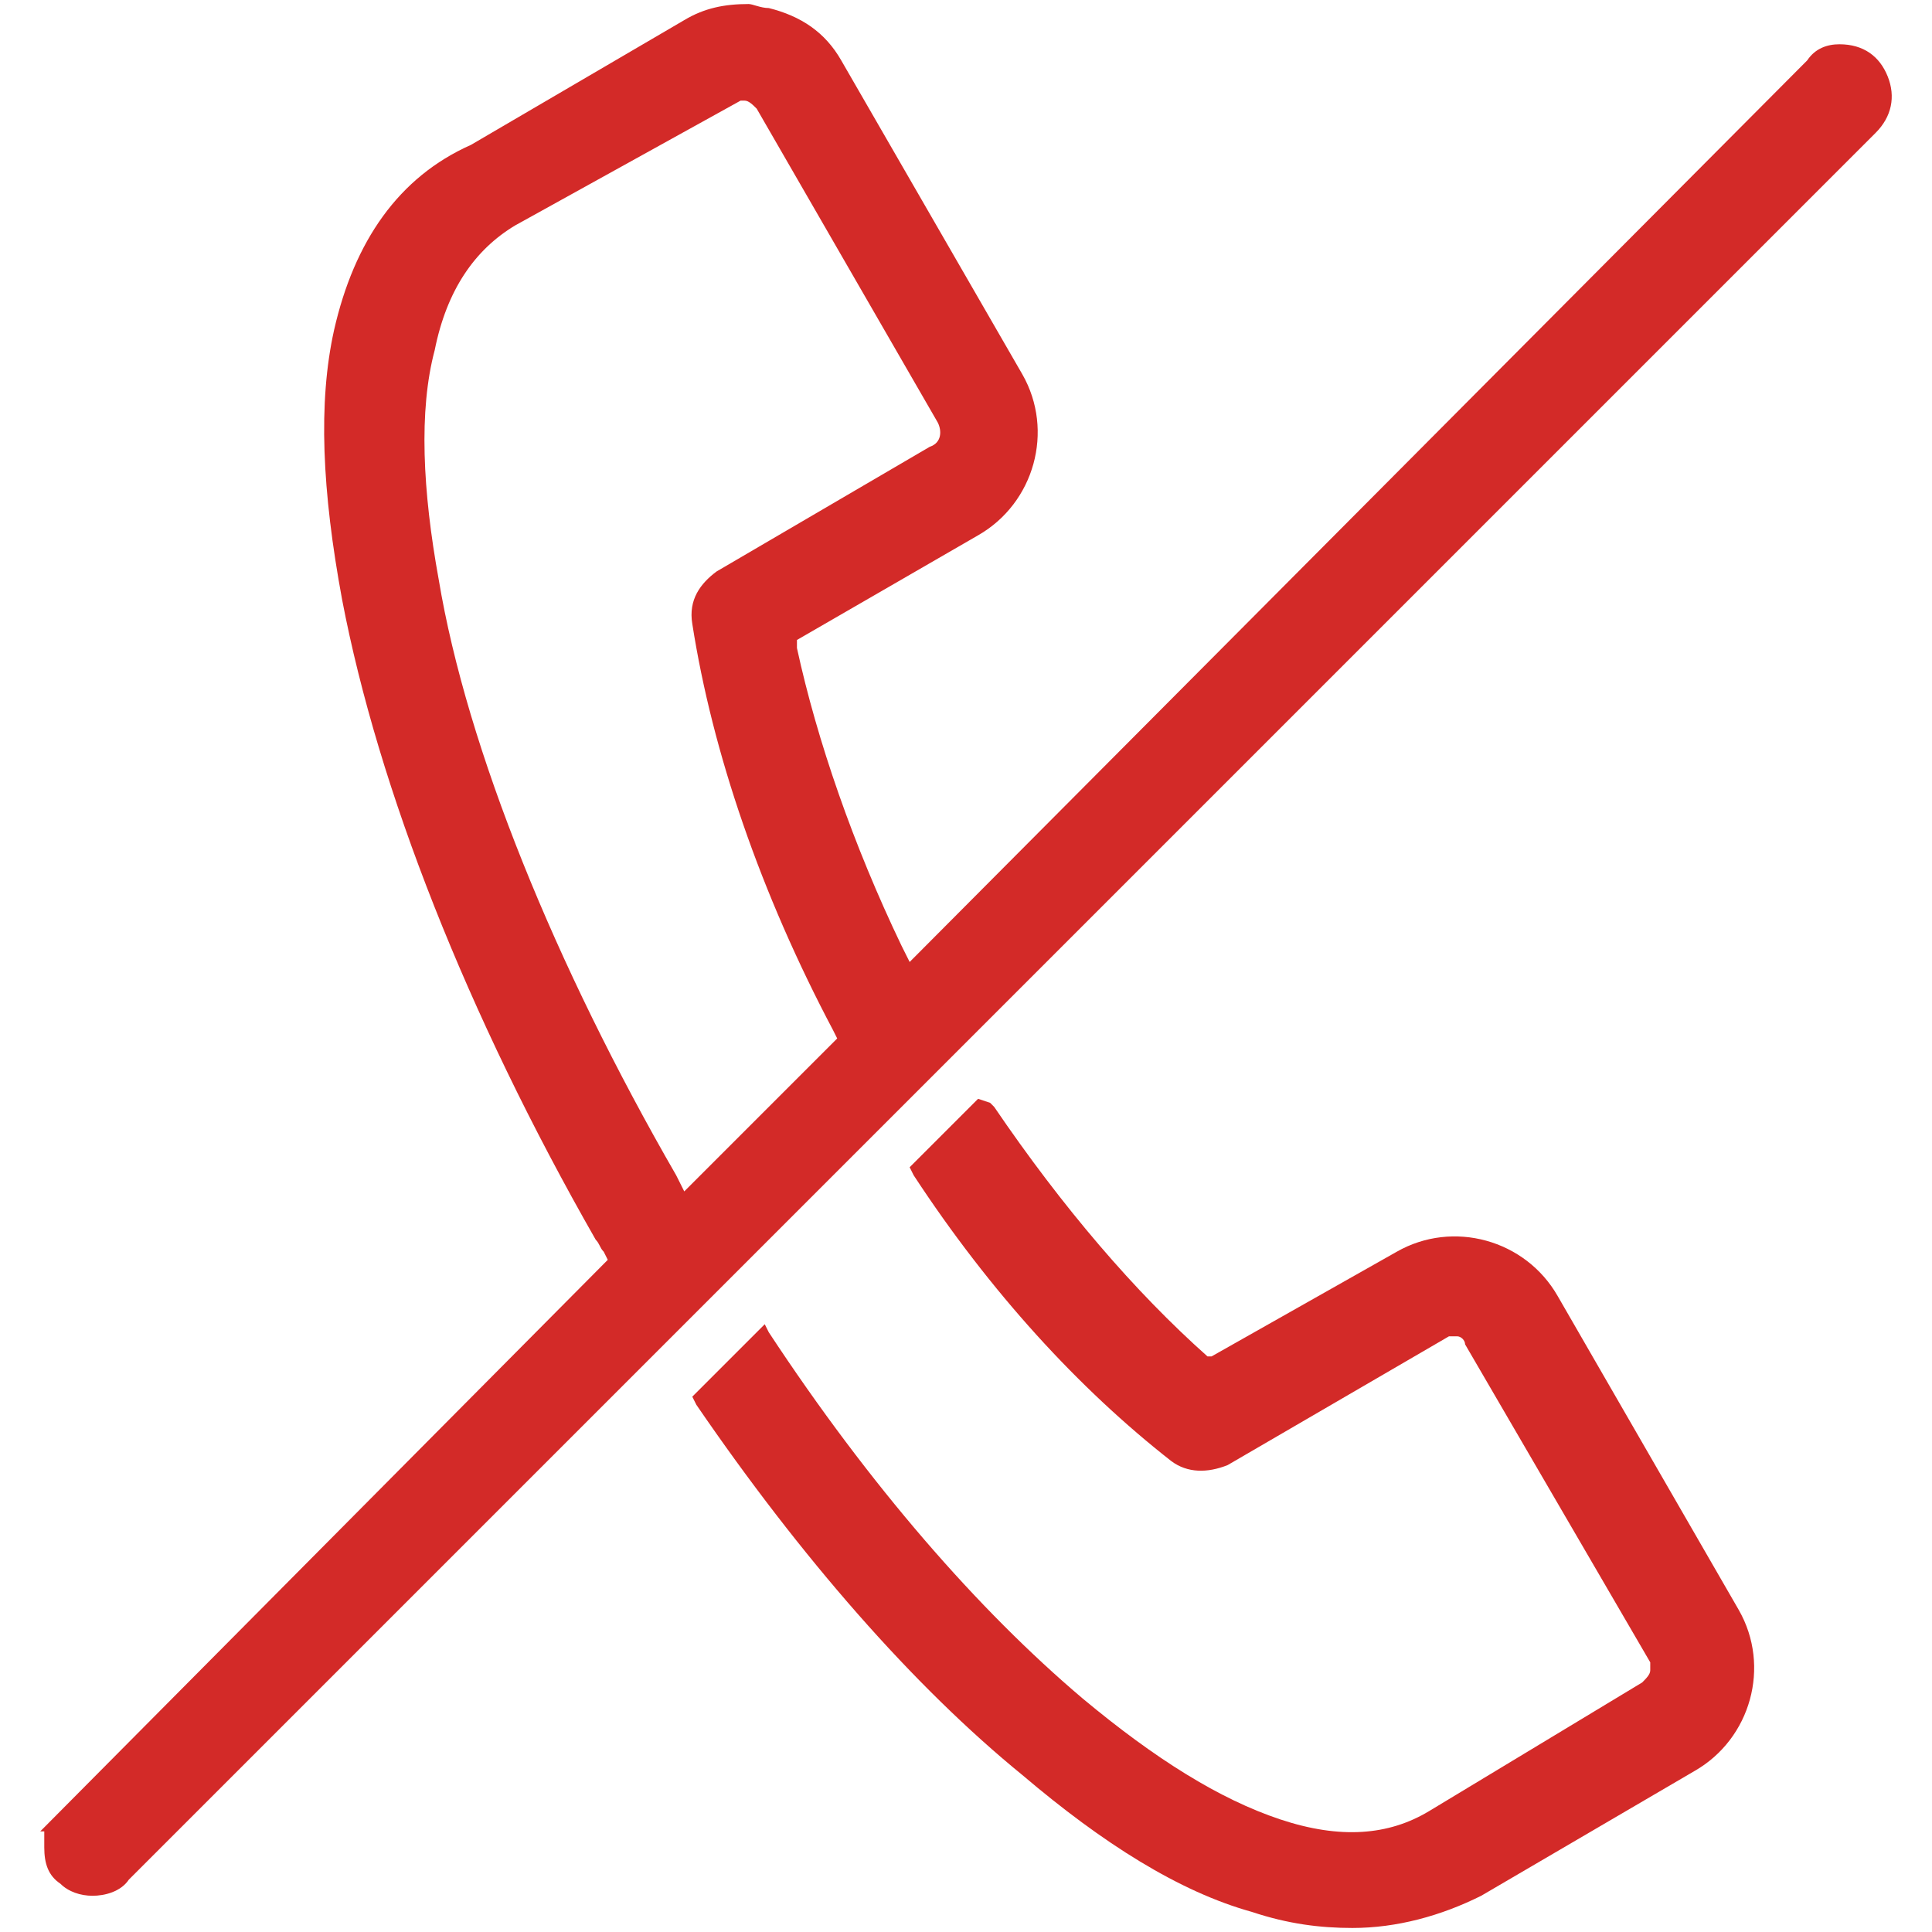<?xml version="1.0" encoding="utf-8"?>
<!-- Generator: Adobe Illustrator 24.2.0, SVG Export Plug-In . SVG Version: 6.00 Build 0)  -->
<svg version="1.1" id="Layer_1" xmlns="http://www.w3.org/2000/svg" xmlns:xlink="http://www.w3.org/1999/xlink" x="0px" y="0px"
	 viewBox="0 0 48 48" style="enable-background:new 0 0 48 48;" xml:space="preserve">
<style type="text/css">
	.st0{fill:#D32A28;}
</style>
<g>
	<path class="st0" d="M25.4,44.1c2,1.7,3.9,2.9,5.7,3.4c0.9,0.3,1.7,0.4,2.5,0.4c0,0,0,0,0,0c1.1,0,2.2-0.3,3.2-0.8l5.3-3.1
		c1.4-0.8,1.9-2.6,1.1-4l-4.5-7.8c-0.8-1.4-2.6-1.9-4-1.1l-4.6,2.6L30,33.7c-1.8-1.6-3.6-3.7-5.3-6.2l-0.1-0.1l-0.3-0.1l-1.7,1.7
		l0.1,0.2c1.9,2.9,4.1,5.3,6.4,7.1c0.4,0.3,0.9,0.3,1.4,0.1l5.5-3.2l0.2,0c0.1,0,0.2,0.1,0.2,0.2l4.6,7.9l0,0.2
		c0,0.1-0.1,0.2-0.2,0.3L35.5,45c-1,0.6-2.2,0.7-3.7,0.2c-1.5-0.5-3.1-1.5-4.9-3c-2.6-2.2-5.3-5.3-7.8-9.1L19,32.9l-1.8,1.8l0.1,0.2
		C19.9,38.7,22.7,41.9,25.4,44.1z"/>
	<path class="st0" d="M46.6,3.3c0.4-0.4,0.5-0.9,0.3-1.4l0,0c-0.2-0.5-0.6-0.8-1.2-0.8c-0.3,0-0.6,0.1-0.8,0.4L22.6,23.9l-0.2-0.4
		c-1.2-2.5-2.1-5.1-2.6-7.4l0-0.2l4.5-2.6c1.4-0.8,1.9-2.6,1.1-4l-4.5-7.8c-0.4-0.7-1-1.1-1.8-1.3c-0.2,0-0.4-0.1-0.5-0.1
		c-0.6,0-1.1,0.1-1.6,0.4l-5.3,3.1C9.9,4.4,8.8,6,8.3,8.2C7.9,10,8,12.2,8.5,14.9c0.9,4.7,3.1,10.3,6.3,15.9
		c0.1,0.1,0.1,0.2,0.2,0.3l0.1,0.2L1,45.5h0.1l0,0.4c0,0.4,0.1,0.7,0.4,0.9C1.7,47,2,47.1,2.3,47.1c0.3,0,0.7-0.1,0.9-0.4L46.6,3.3z
		 M10.9,14.4c-0.4-2.2-0.5-4.2-0.1-5.7c0.3-1.5,1-2.5,2-3.1l5.6-3.1l0.1,0c0.1,0,0.2,0.1,0.3,0.2l4.5,7.8c0.1,0.2,0.1,0.5-0.2,0.6
		l-5.3,3.1c-0.4,0.3-0.7,0.7-0.6,1.3c0.5,3.2,1.7,6.7,3.5,10.1l0.1,0.2l-3.8,3.8l-0.2-0.4C13.8,24,11.6,18.6,10.9,14.4z"/>
</g>
</svg>
